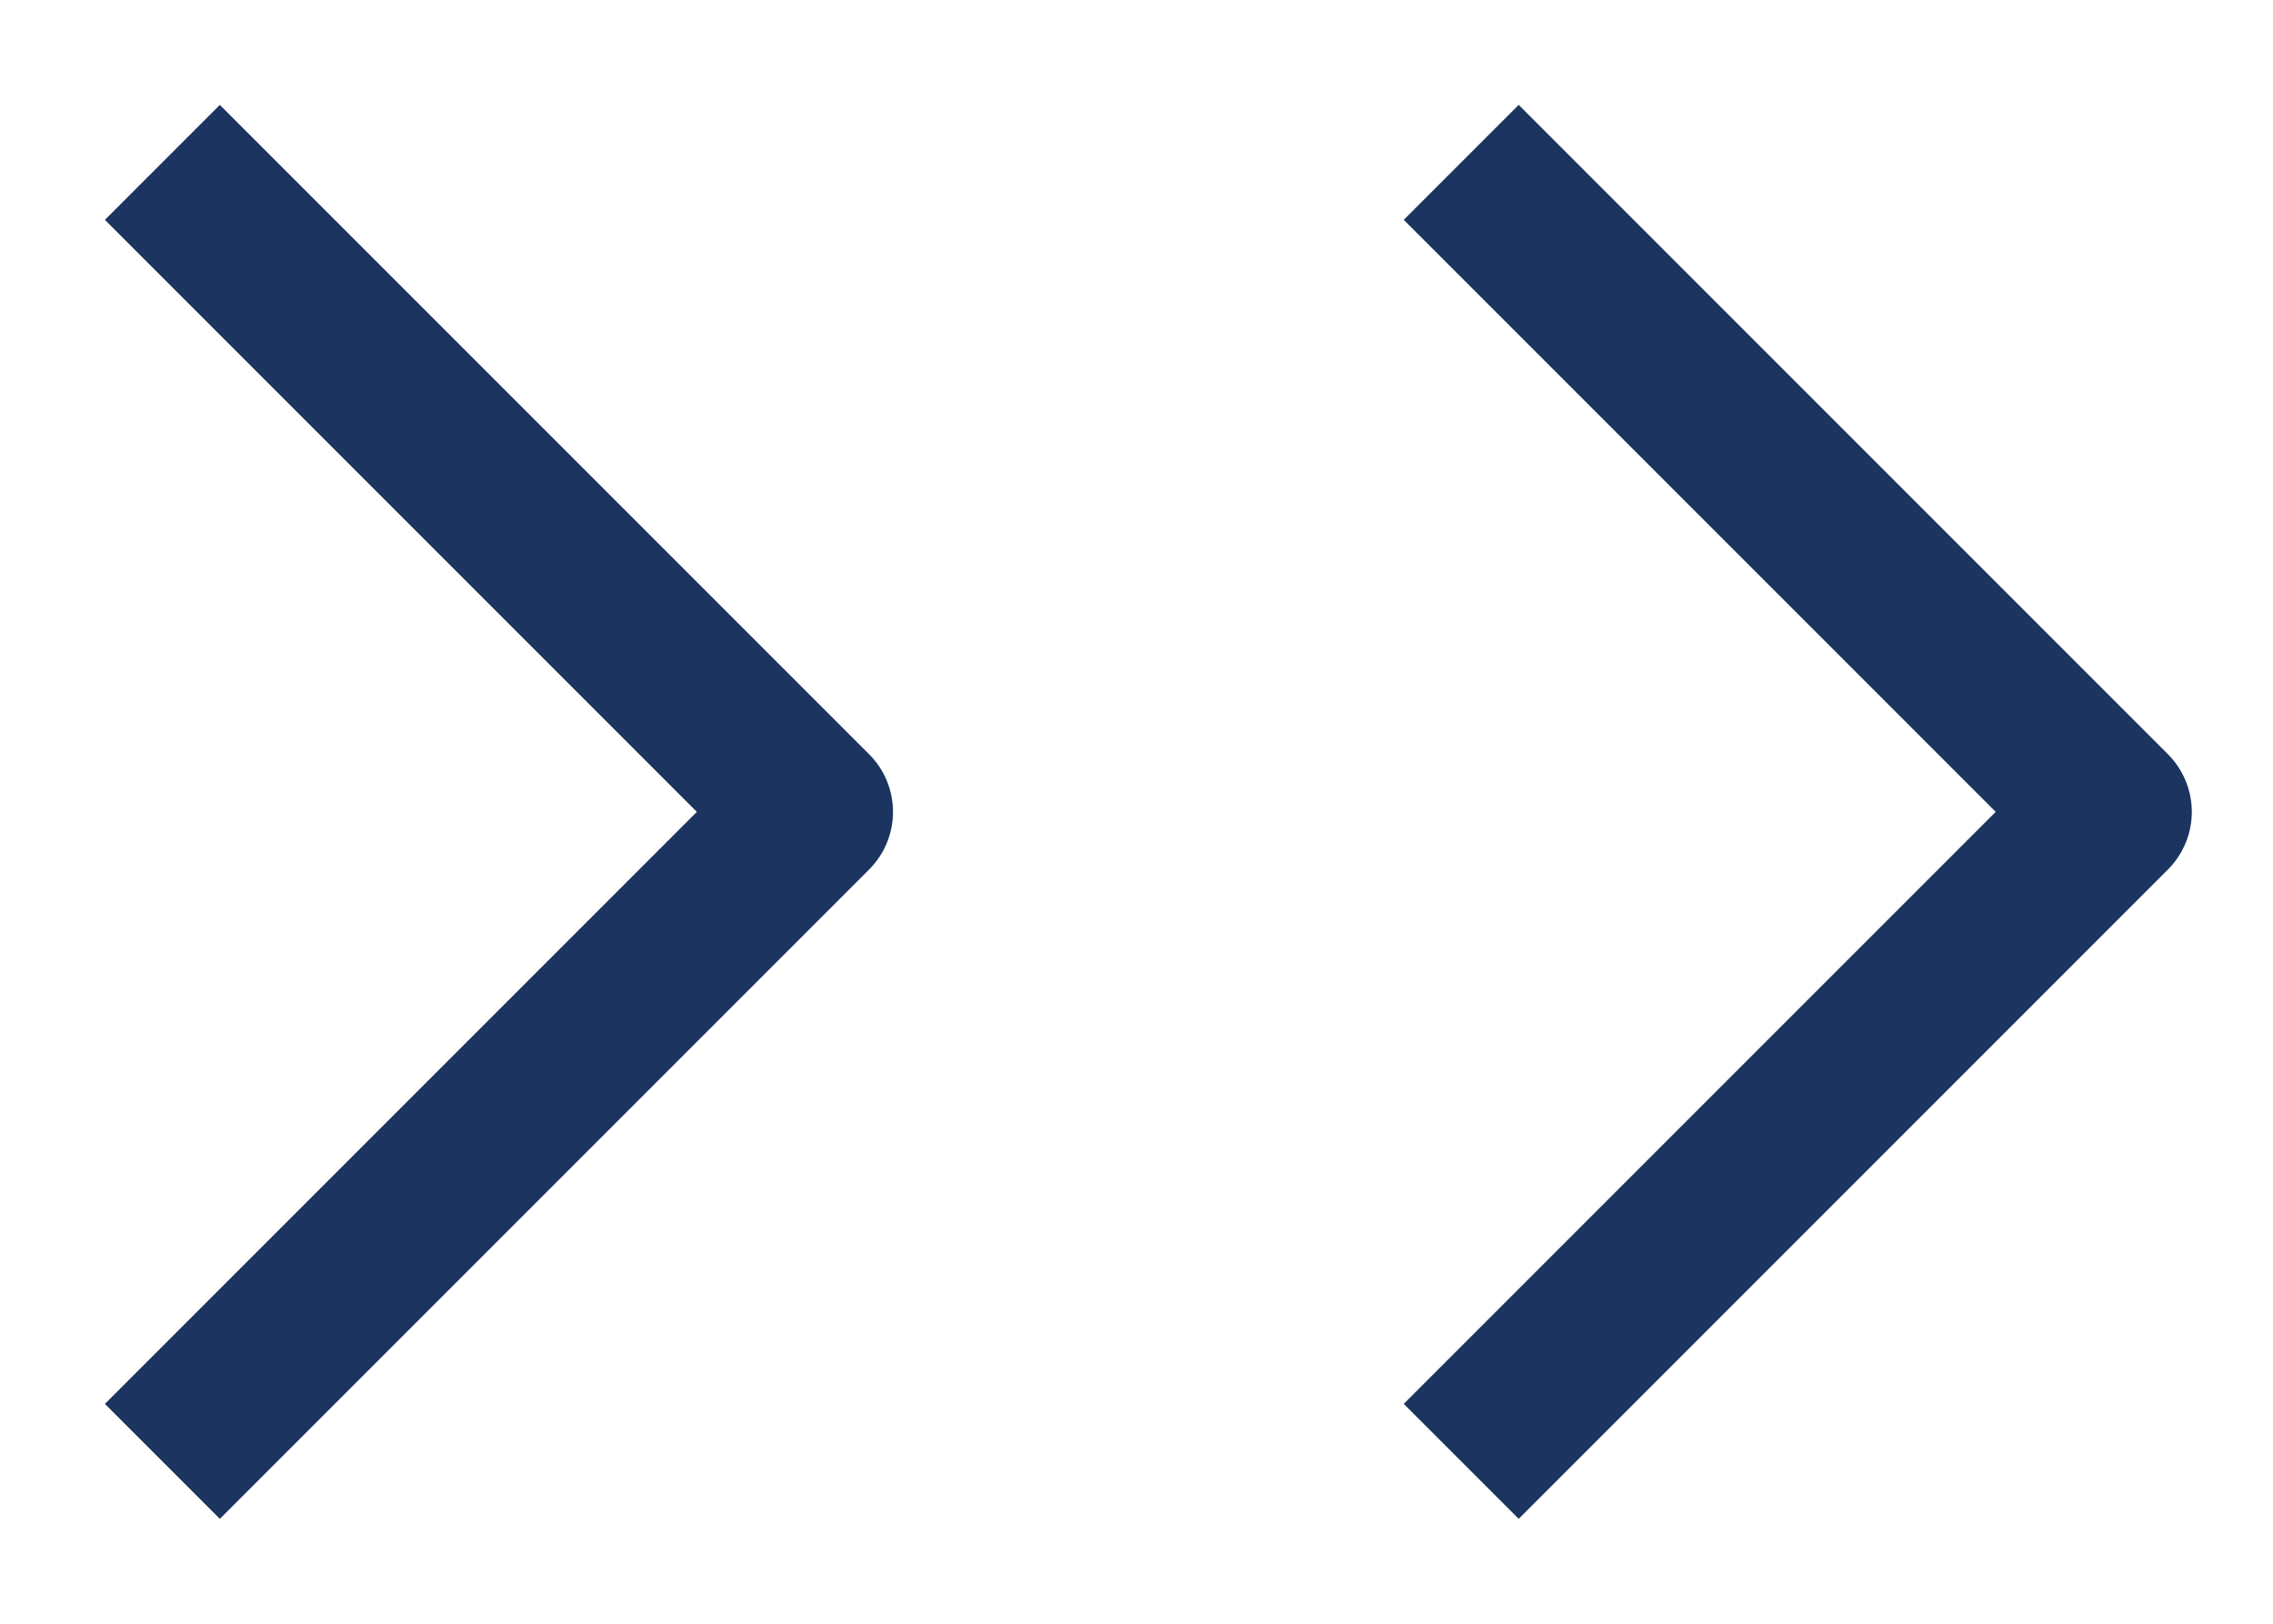 <svg width="14" height="10" viewBox="0 0 14 10" fill="none" xmlns="http://www.w3.org/2000/svg">
<path d="M13 5L13.354 5.354C13.447 5.26 13.5 5.133 13.5 5C13.5 4.867 13.447 4.74 13.354 4.646L13 5ZM5 5L5.354 5.354C5.549 5.158 5.549 4.842 5.354 4.646L5 5ZM9.354 9.354L13.354 5.354L12.646 4.646L8.646 8.646L9.354 9.354ZM13.354 4.646L9.354 0.646L8.646 1.354L12.646 5.354L13.354 4.646ZM1.354 9.354L5.354 5.354L4.646 4.646L0.646 8.646L1.354 9.354ZM5.354 4.646L1.354 0.646L0.646 1.354L4.646 5.354L5.354 4.646Z" fill="#1B3560"/>
</svg>
